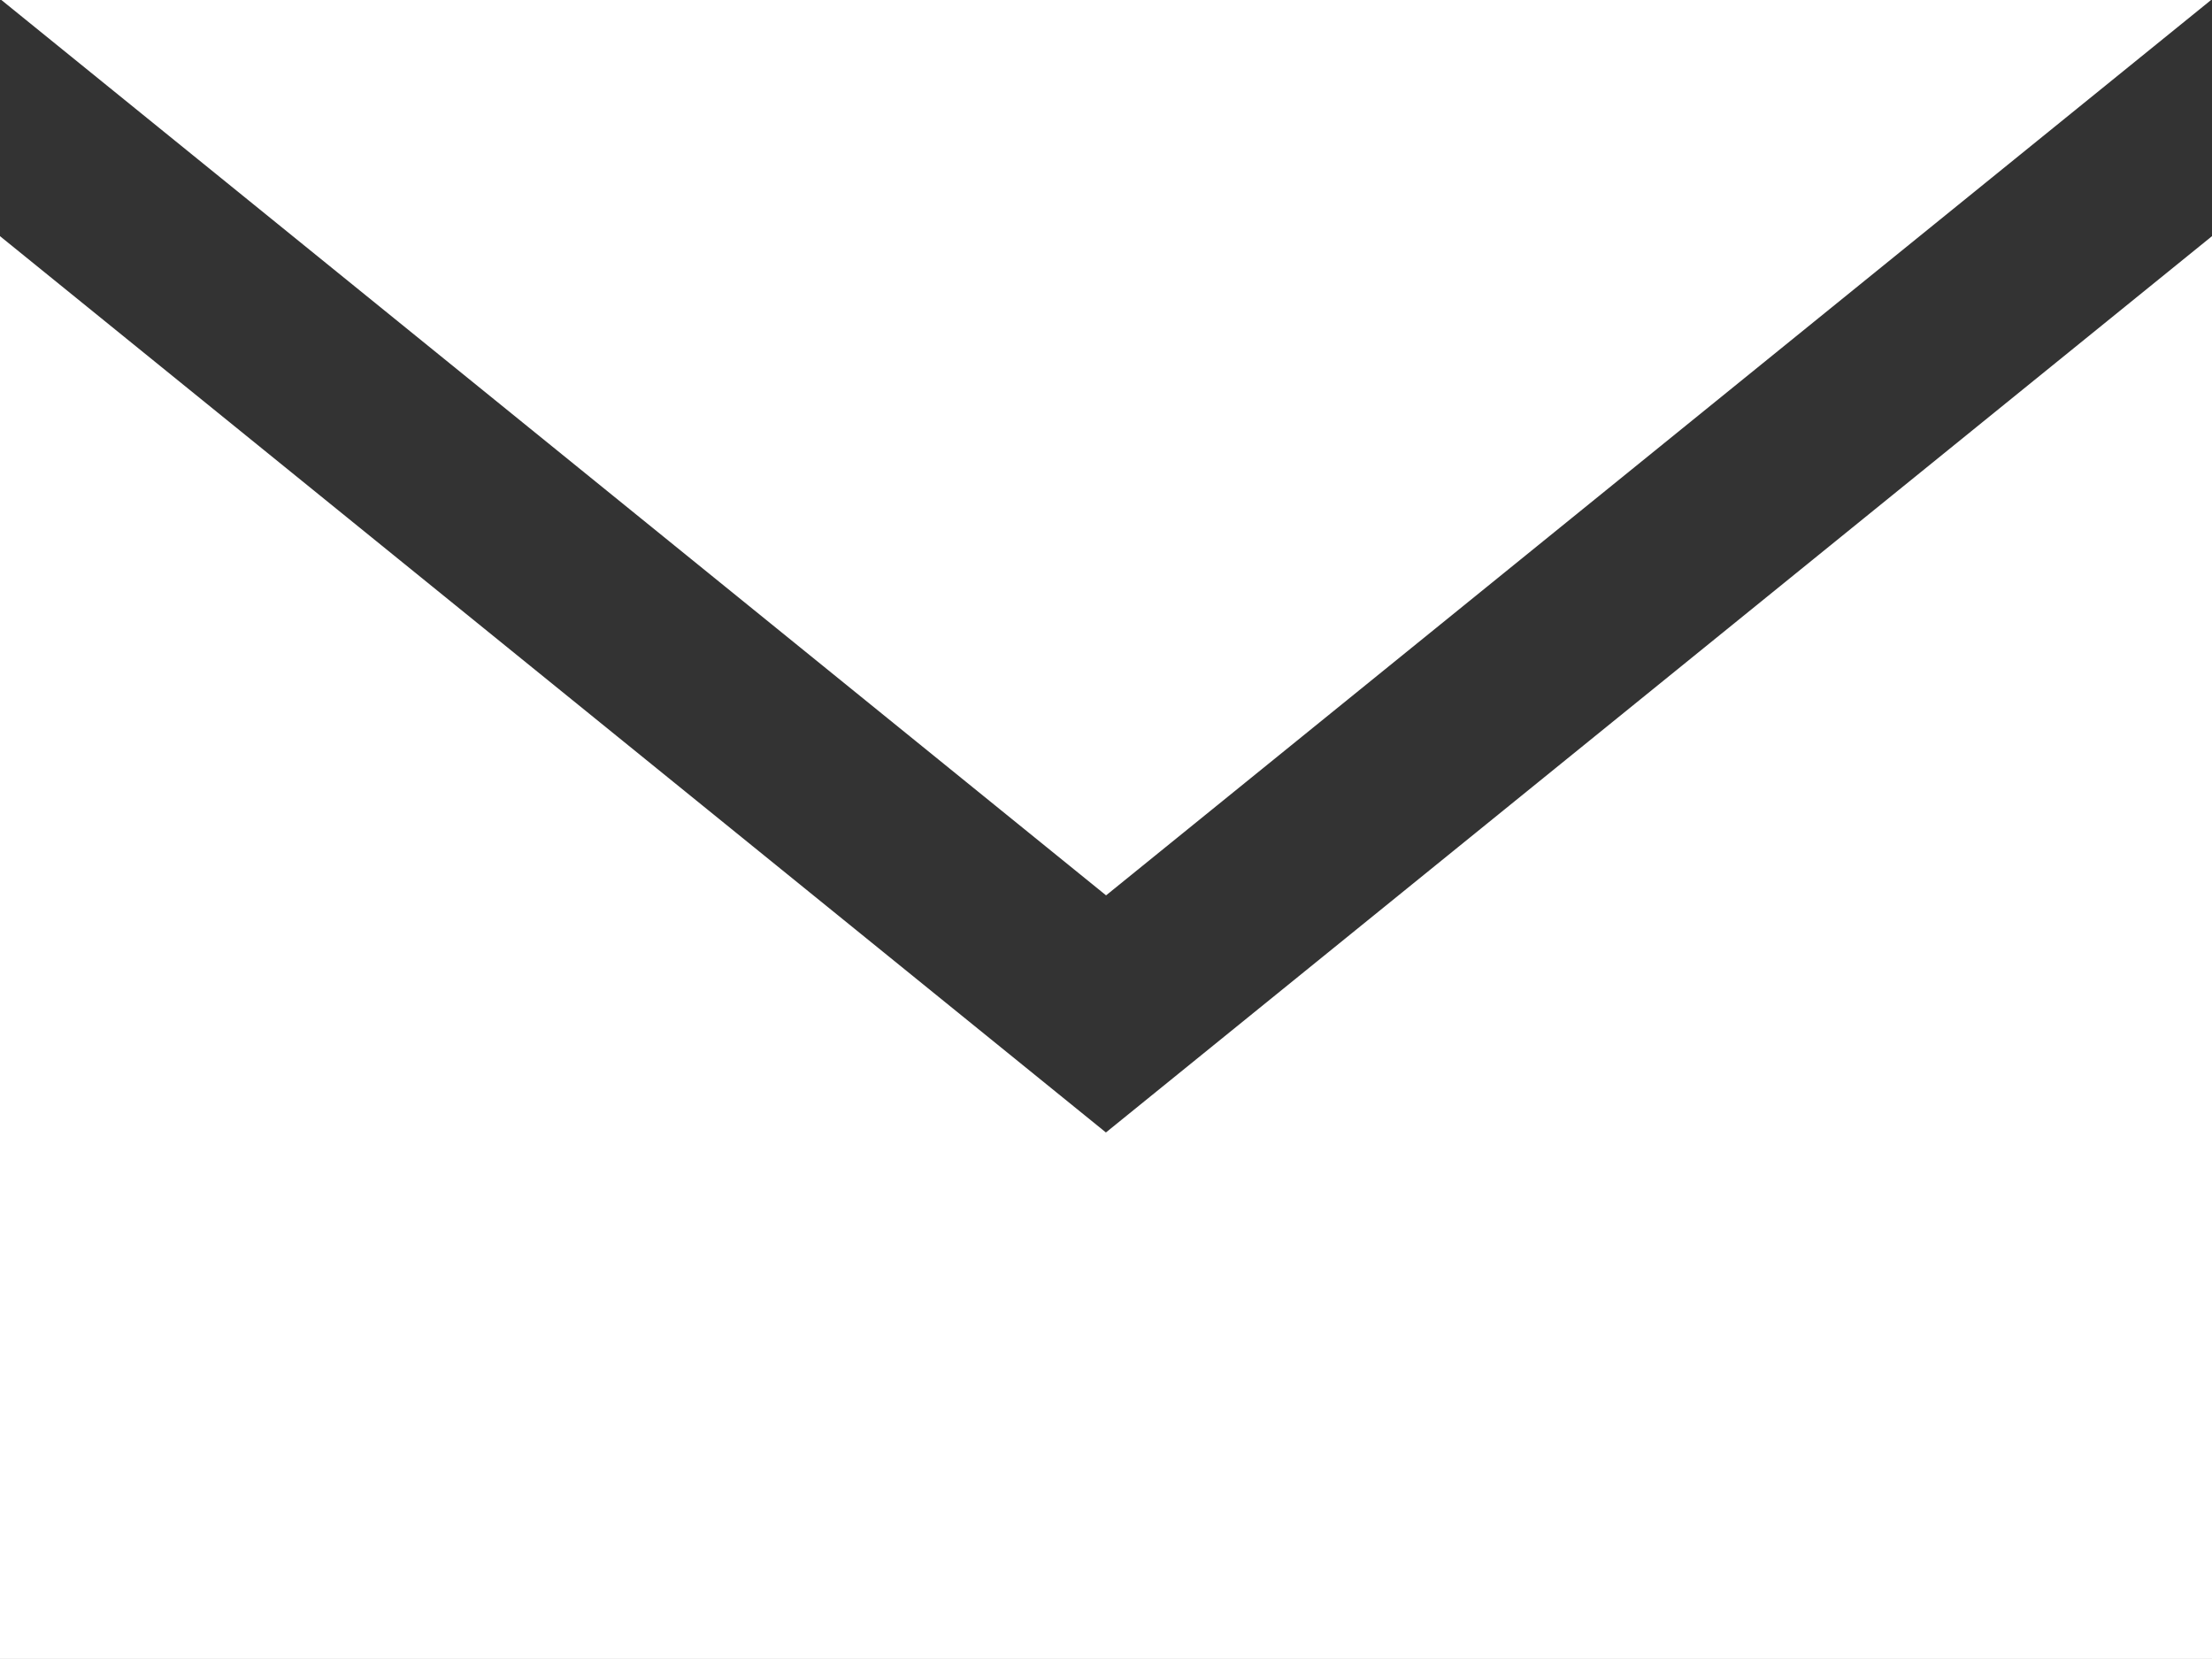 <svg xmlns="http://www.w3.org/2000/svg" width="14.415" height="10.811" viewBox="0 0 14.415 10.811">
  <rect x="0" y="0" width="14.415" height="10.811" fill="#333333" stroke="none"/>
  <path id="iconmonstr-email-3" d="M7.207,8.834.009,3h14.4l-7.2,5.834Zm0,1.546L0,4.539v9.272H14.415V4.539Z" transform="translate(0 -3)" fill="#fff"/>
</svg>
